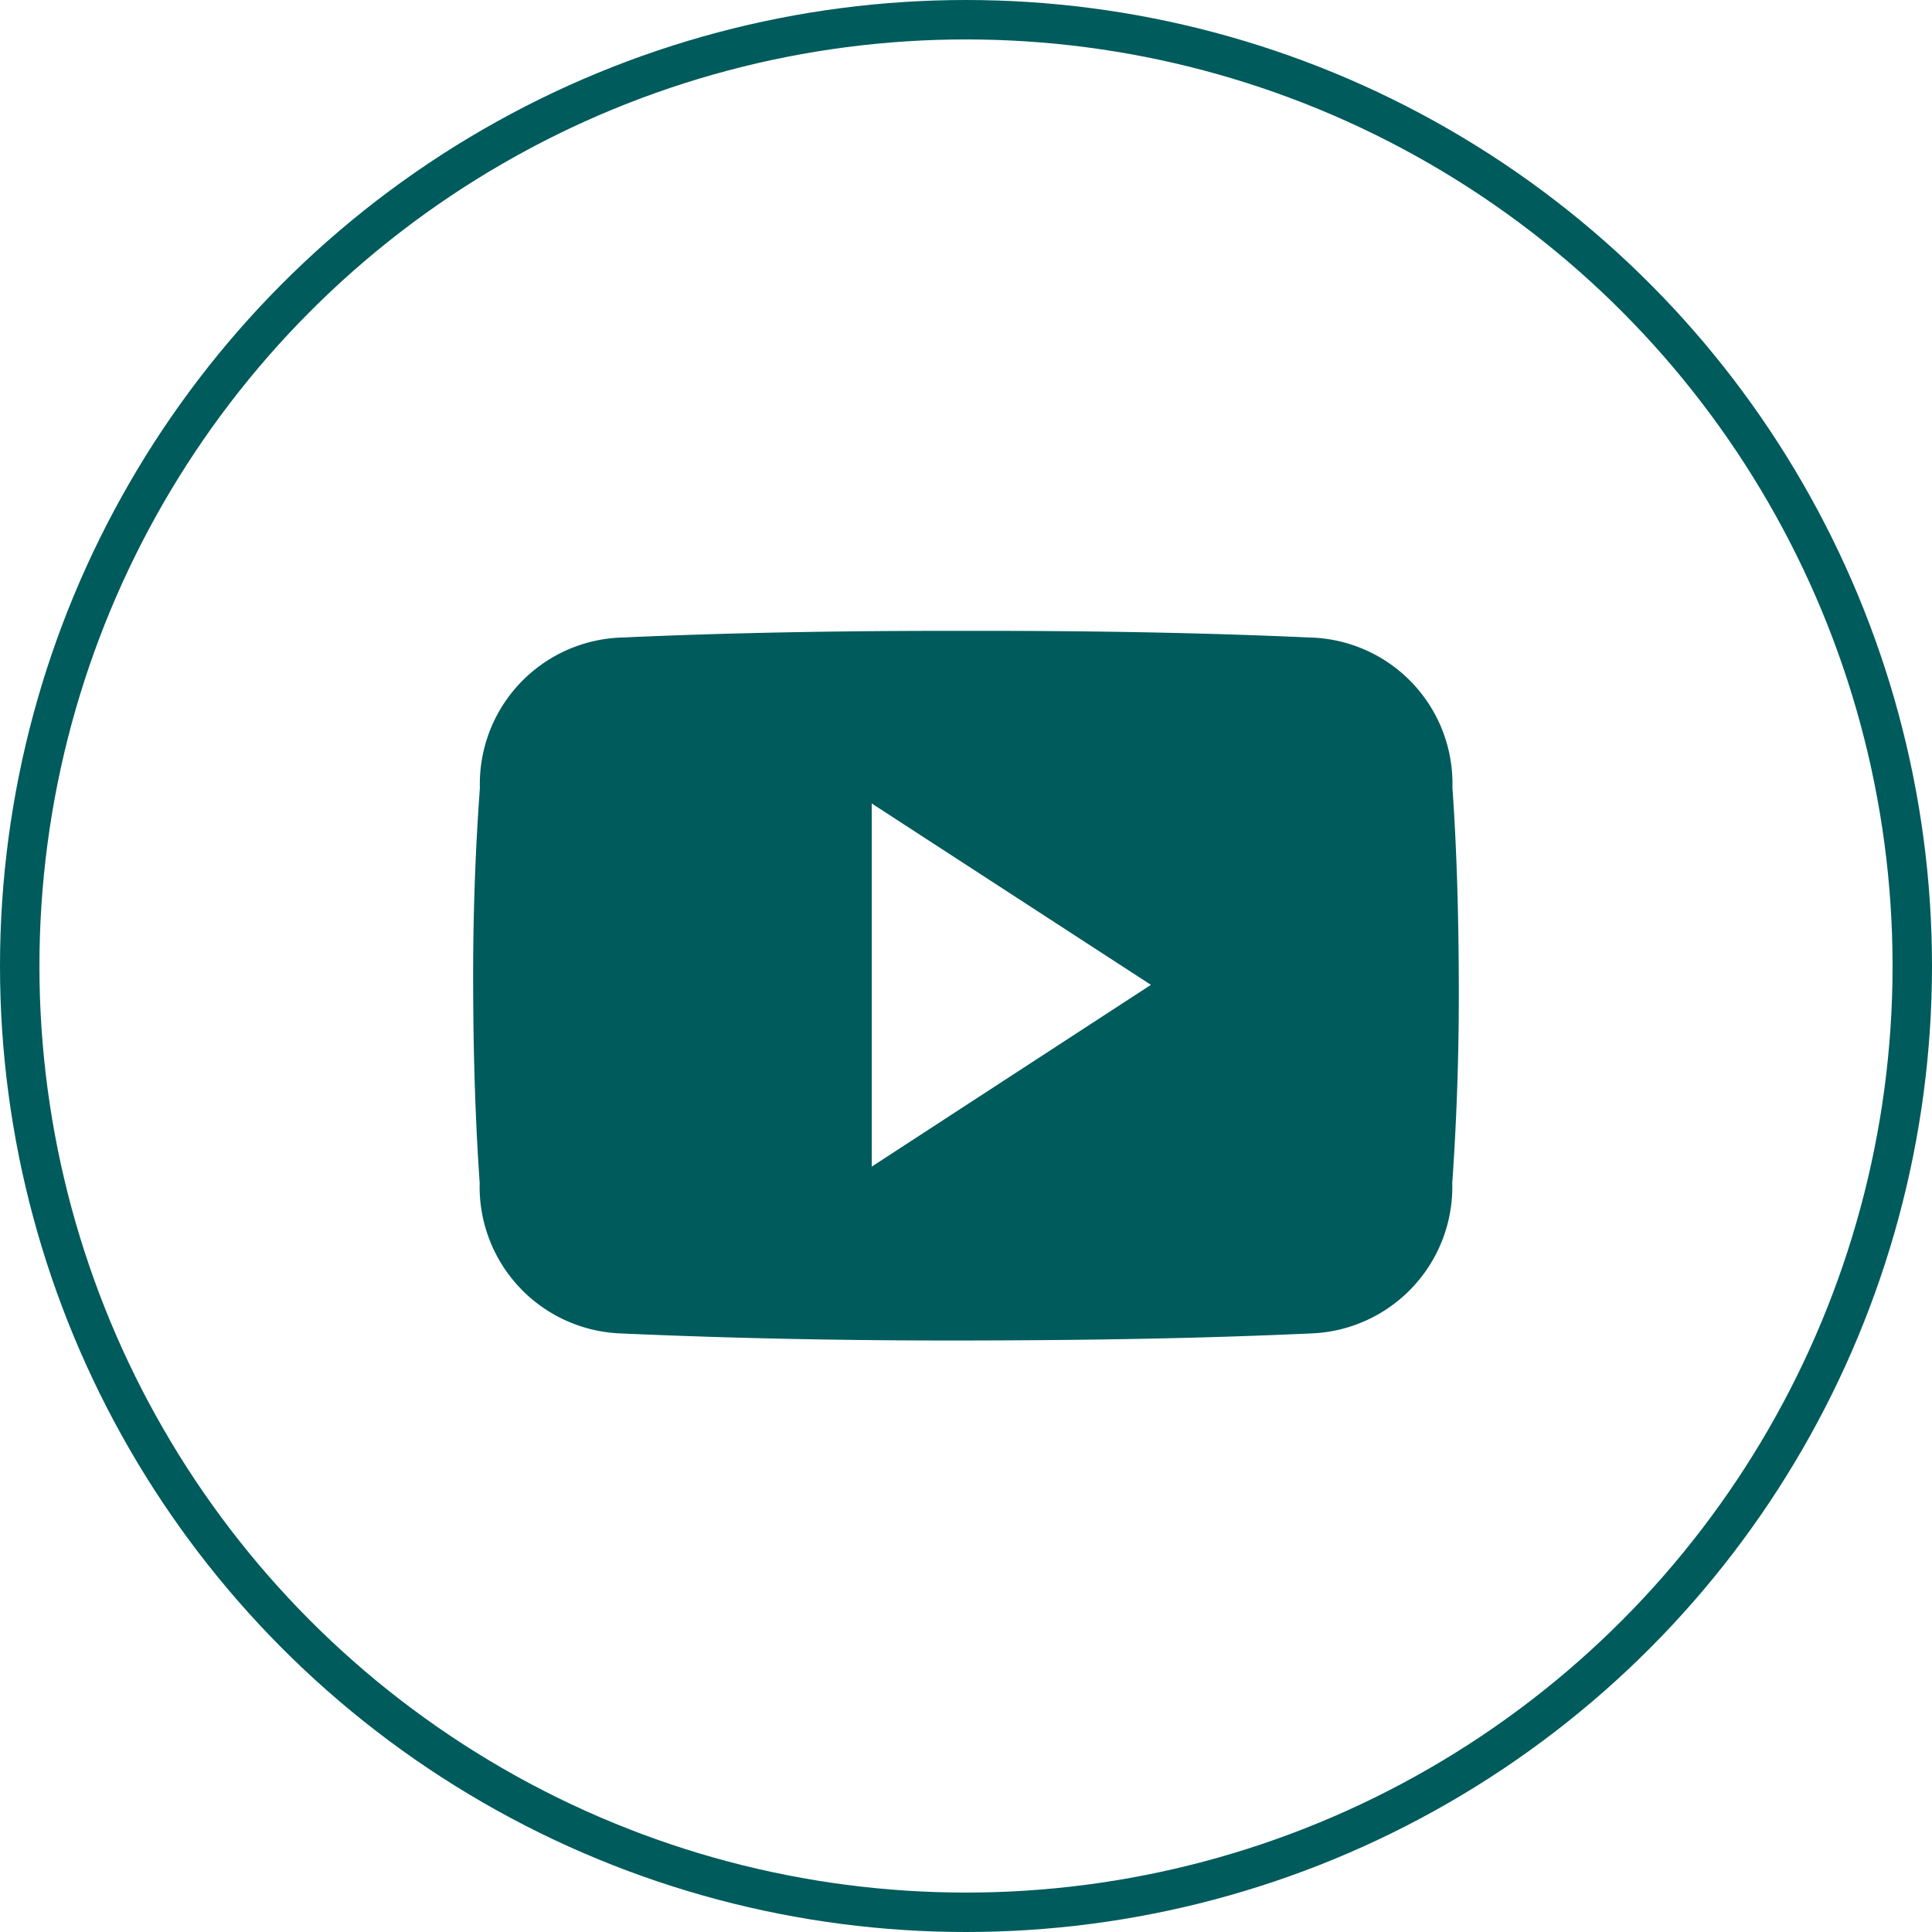 <svg xmlns="http://www.w3.org/2000/svg" width="49" height="49" viewBox="0 0 49 49">
  <g id="youtube" transform="translate(-1761.5 -0.447)">
    <g id="Ellipse_2" data-name="Ellipse 2" transform="translate(1761.5 0.447)" fill="none" stroke="#005b5c" stroke-width="1">
      <circle cx="24.5" cy="24.5" r="24.5" stroke="none"/>
      <circle cx="24.5" cy="24.5" r="24" fill="none"/>
    </g>
    <path id="Icon_ionic-logo-youtube" data-name="Icon ionic-logo-youtube" d="M24.837,8.475a3.708,3.708,0,0,0-3.614-3.806c-2.705-.122-5.465-.169-8.282-.169h-.879c-2.813,0-5.577.047-8.282.169A3.716,3.716,0,0,0,.171,8.484C.049,10.153-.005,11.821,0,13.49S.049,16.827.166,18.5a3.72,3.72,0,0,0,3.609,3.82c2.842.127,5.758.183,8.722.178s5.875-.047,8.722-.178a3.721,3.721,0,0,0,3.614-3.82c.117-1.673.171-3.342.166-5.015S24.954,10.148,24.837,8.475ZM10.109,18.088V8.878l7.081,4.6Z" transform="translate(1773.5 11.947)" fill="#005b5c"/>
  </g>
</svg>
